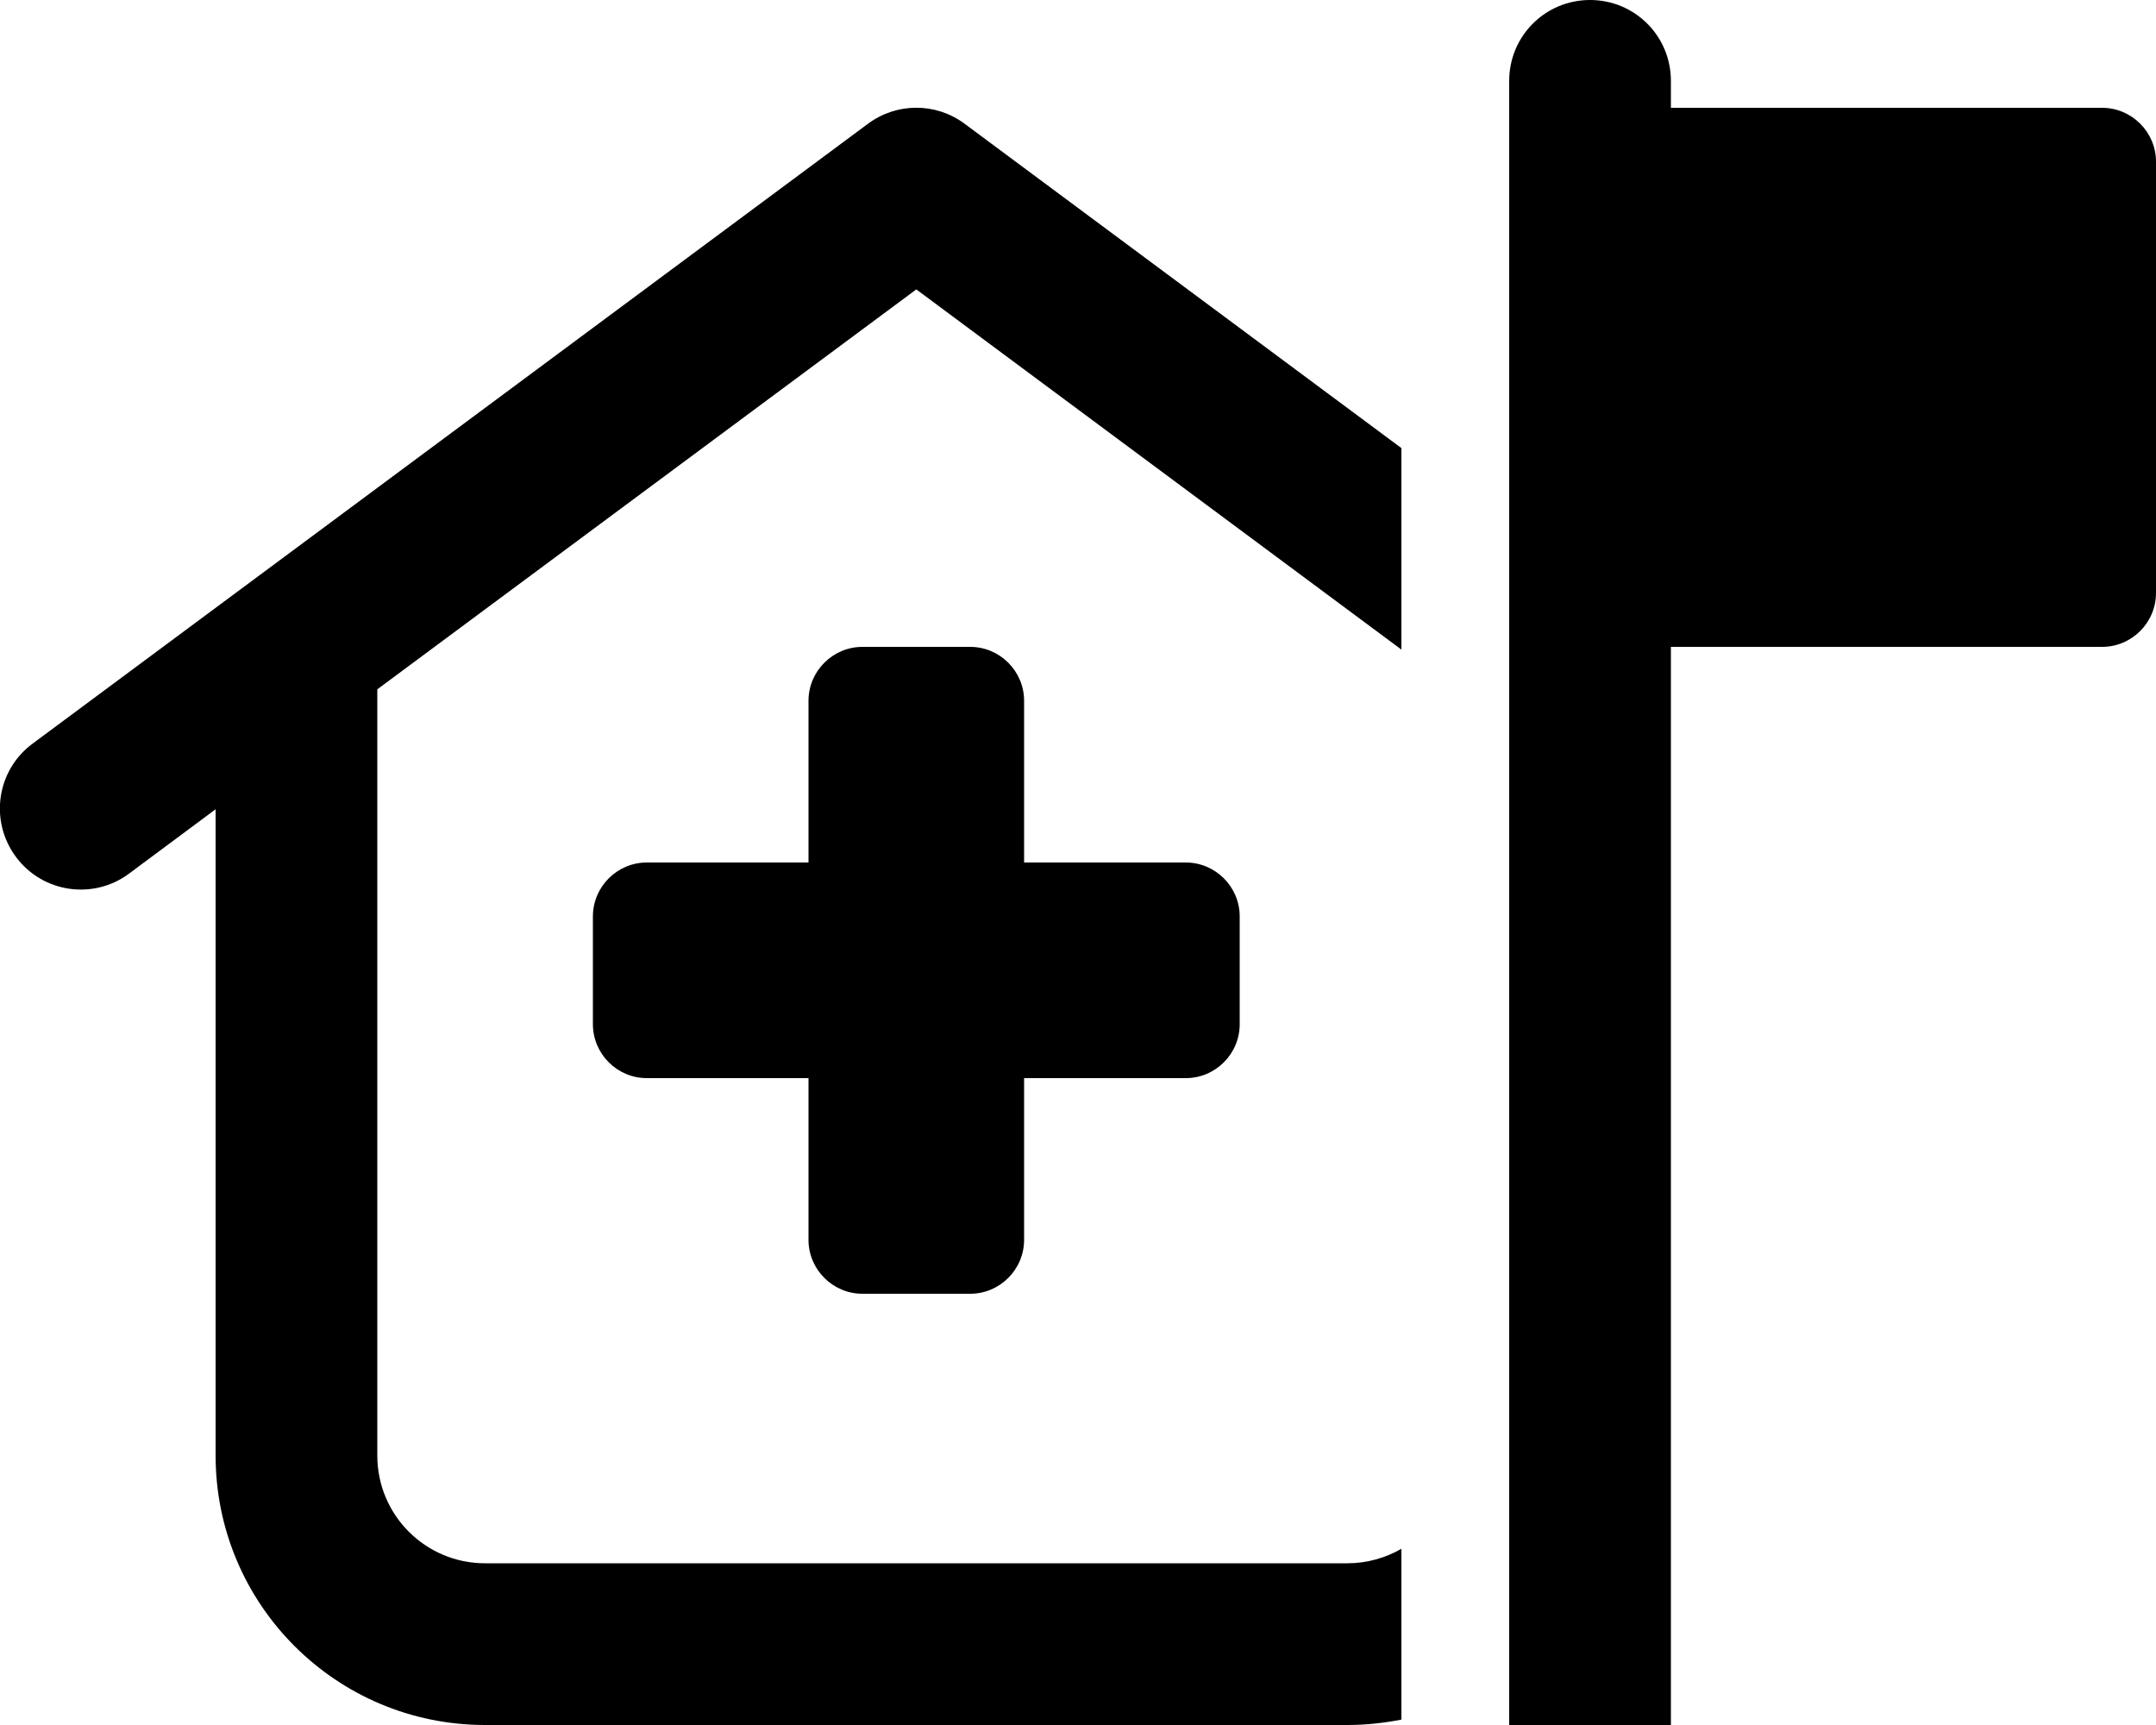 <svg xmlns="http://www.w3.org/2000/svg" viewBox="0 0 640 512"><!--! Font Awesome Pro 6.4.2 by @fontawesome - https://fontawesome.com License - https://fontawesome.com/license (Commercial License) Copyright 2023 Fonticons, Inc. --><path d="M496 24v8H624c8.8 0 16 7.2 16 16V176c0 8.8-7.2 16-16 16H496V512H448V192 32 24c0-13.3 10.7-24 24-24s24 10.7 24 24zM286.3 36.7L416 133v59.8L272 85.9 112 204.6V432c0 17.7 14.3 32 32 32l256 0c5.8 0 11.3-1.6 16-4.3v50.7c-5.2 1-10.5 1.6-16 1.6l-256 0c-44.2 0-80-35.8-80-80V240.2L38.3 259.3c-10.6 7.9-25.7 5.7-33.6-5s-5.7-25.7 5-33.6l248-184c8.5-6.3 20.1-6.3 28.6 0zM240 208c0-8.8 7.2-16 16-16h32c8.8 0 16 7.2 16 16v48h48c8.8 0 16 7.2 16 16v32c0 8.8-7.2 16-16 16H304v48c0 8.8-7.2 16-16 16H256c-8.8 0-16-7.2-16-16V320H192c-8.8 0-16-7.2-16-16V272c0-8.8 7.2-16 16-16h48V208z"/></svg>